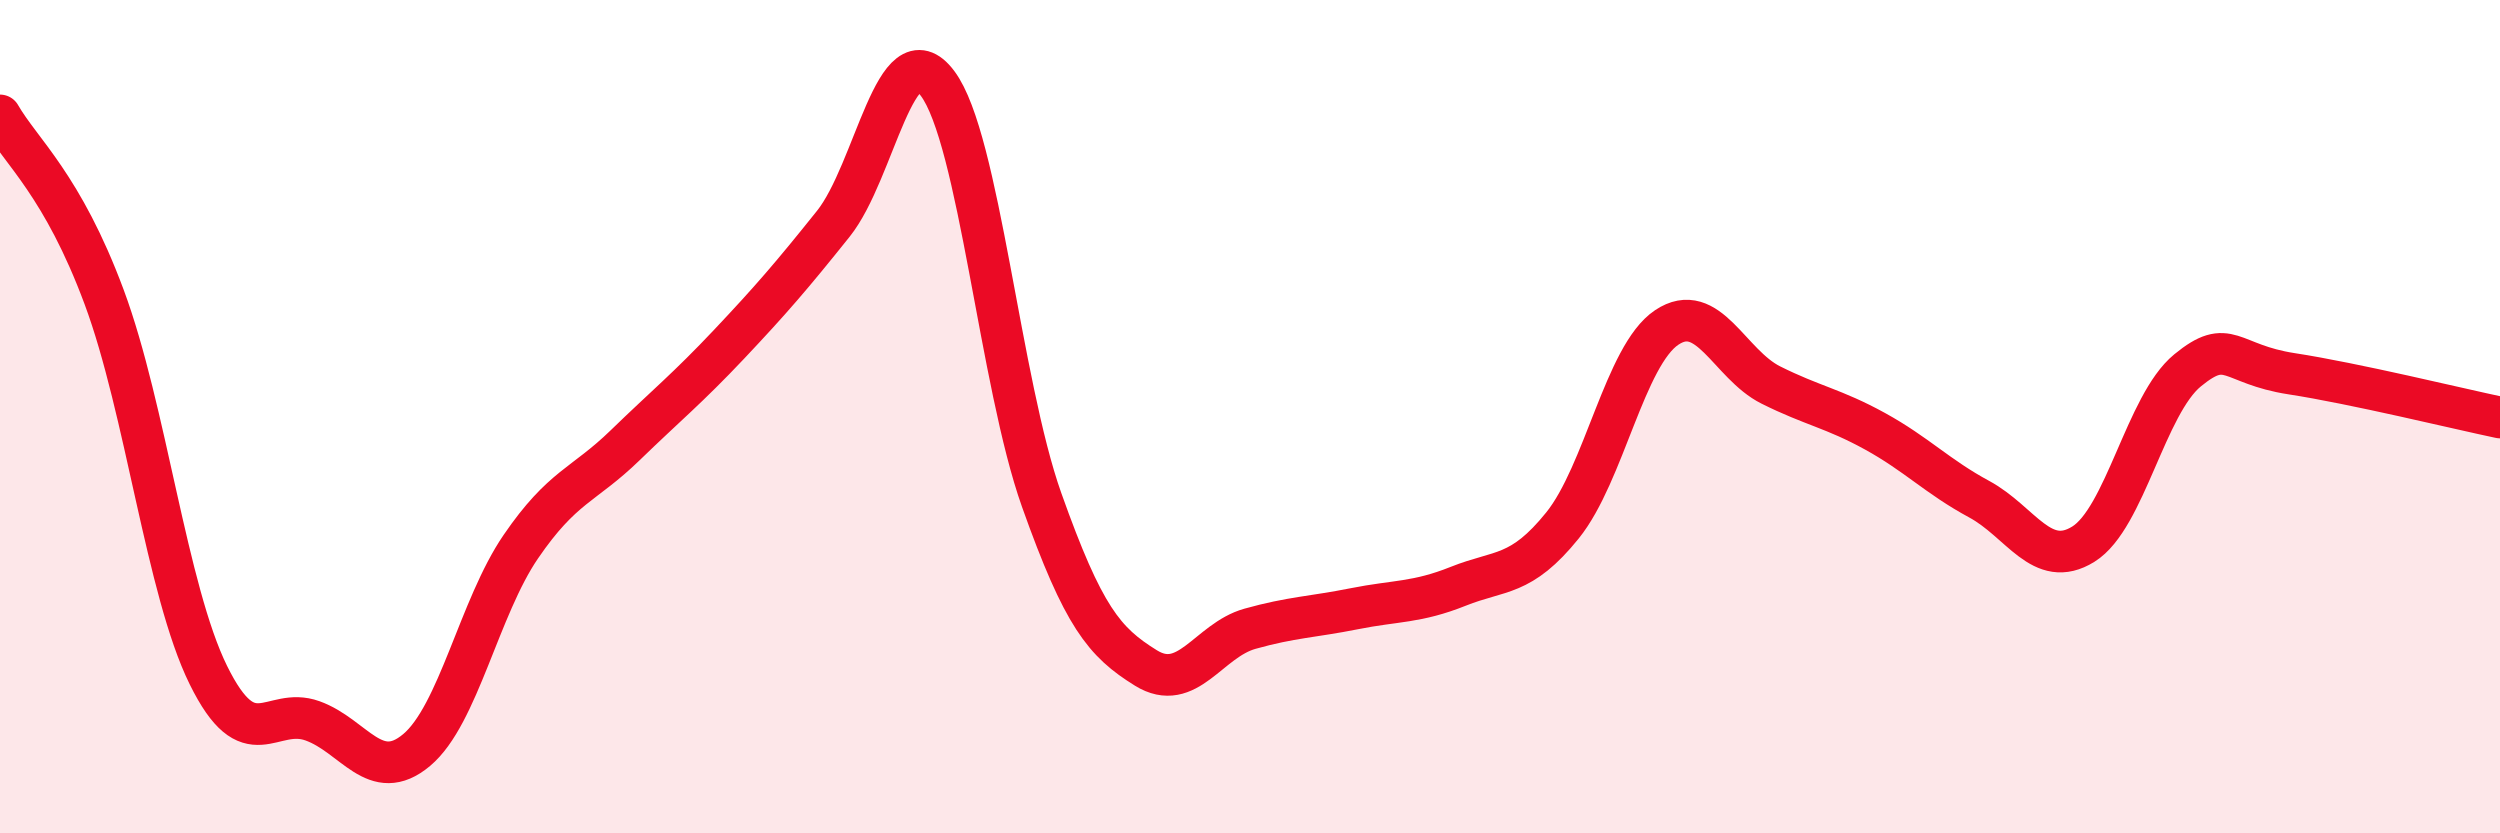 
    <svg width="60" height="20" viewBox="0 0 60 20" xmlns="http://www.w3.org/2000/svg">
      <path
        d="M 0,2.77 C 0.5,3.64 1.5,4.44 2.5,7.13 C 3.5,9.82 4,14.17 5,16.2 C 6,18.23 6.5,16.94 7.5,17.3 C 8.5,17.66 9,18.84 10,18 C 11,17.16 11.5,14.58 12.5,13.12 C 13.5,11.66 14,11.66 15,10.69 C 16,9.72 16.5,9.32 17.5,8.26 C 18.5,7.2 19,6.62 20,5.37 C 21,4.12 21.5,0.67 22.5,2 C 23.5,3.33 24,9.19 25,12 C 26,14.81 26.5,15.41 27.5,16.03 C 28.5,16.65 29,15.37 30,15.09 C 31,14.81 31.5,14.81 32.5,14.61 C 33.5,14.41 34,14.47 35,14.07 C 36,13.67 36.5,13.85 37.5,12.61 C 38.5,11.37 39,8.53 40,7.86 C 41,7.19 41.5,8.74 42.5,9.24 C 43.5,9.74 44,9.8 45,10.35 C 46,10.9 46.5,11.44 47.5,11.98 C 48.5,12.52 49,13.68 50,13.06 C 51,12.44 51.5,9.71 52.5,8.89 C 53.5,8.07 53.5,8.74 55,8.97 C 56.5,9.2 59,9.81 60,10.02L60 20L0 20Z"
        fill="#EB0A25"
        opacity="0.1"
        stroke-linecap="round"
        stroke-linejoin="round"
      />
      <path
        d="M 0,2.77 C 0.5,3.64 1.5,4.44 2.5,7.13 C 3.5,9.82 4,14.17 5,16.2 C 6,18.23 6.5,16.94 7.5,17.3 C 8.5,17.66 9,18.84 10,18 C 11,17.16 11.5,14.58 12.5,13.12 C 13.5,11.66 14,11.66 15,10.69 C 16,9.72 16.5,9.32 17.5,8.26 C 18.5,7.2 19,6.62 20,5.37 C 21,4.12 21.5,0.67 22.5,2 C 23.5,3.33 24,9.19 25,12 C 26,14.81 26.5,15.41 27.5,16.03 C 28.5,16.65 29,15.37 30,15.09 C 31,14.81 31.5,14.81 32.5,14.61 C 33.5,14.41 34,14.47 35,14.07 C 36,13.67 36.5,13.85 37.5,12.61 C 38.5,11.37 39,8.53 40,7.86 C 41,7.19 41.5,8.74 42.5,9.24 C 43.5,9.74 44,9.8 45,10.35 C 46,10.9 46.5,11.44 47.5,11.98 C 48.5,12.52 49,13.68 50,13.06 C 51,12.44 51.5,9.71 52.5,8.89 C 53.5,8.07 53.5,8.74 55,8.97 C 56.5,9.2 59,9.81 60,10.02"
        stroke="#EB0A25"
        stroke-width="1"
        fill="none"
        stroke-linecap="round"
        stroke-linejoin="round"
      />
    </svg>
  